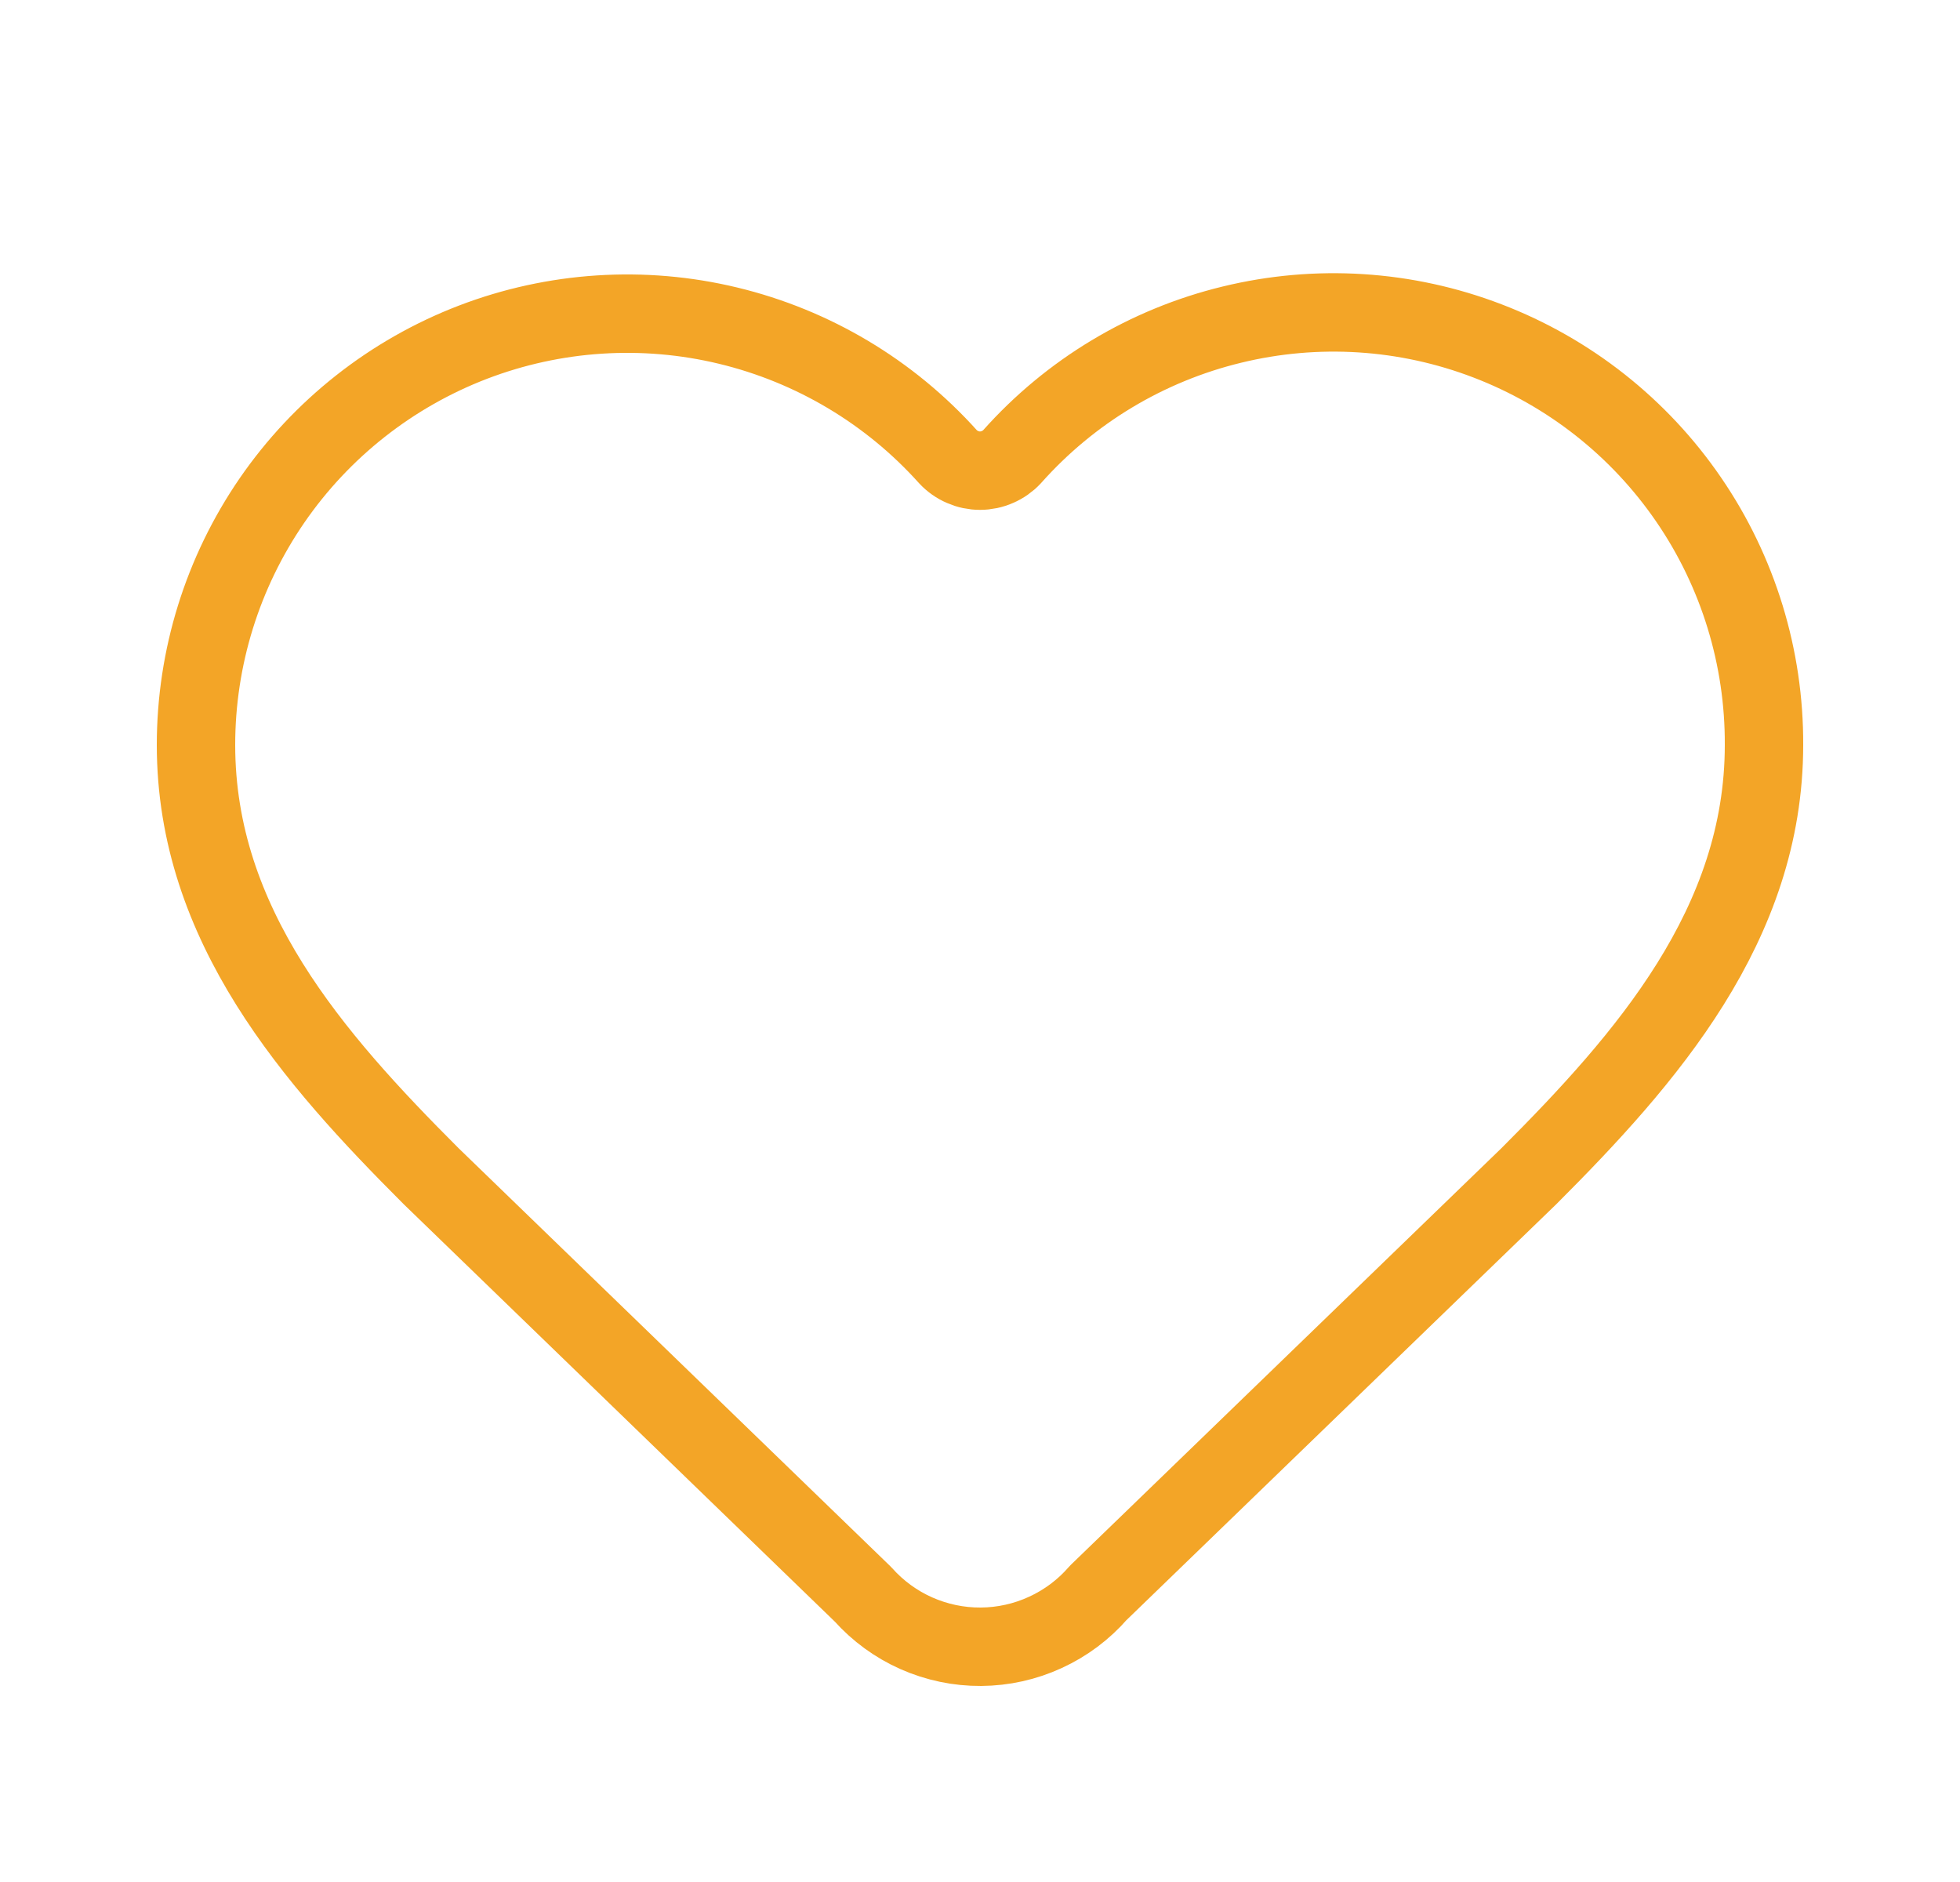 <svg width="25" height="24" viewBox="0 0 25 24" fill="none" xmlns="http://www.w3.org/2000/svg">
<path d="M2.5 9.5C2.5 8.387 2.838 7.301 3.468 6.384C4.099 5.467 4.993 4.763 6.032 4.364C7.071 3.966 8.206 3.892 9.288 4.153C10.37 4.414 11.347 4.996 12.091 5.824C12.143 5.88 12.207 5.925 12.277 5.955C12.347 5.986 12.423 6.002 12.5 6.002C12.577 6.002 12.653 5.986 12.723 5.955C12.793 5.925 12.857 5.88 12.909 5.824C13.65 4.991 14.628 4.403 15.712 4.14C16.795 3.876 17.933 3.948 18.975 4.348C20.016 4.747 20.911 5.453 21.541 6.374C22.171 7.294 22.505 8.385 22.5 9.5C22.5 11.79 21 13.5 19.5 15L14.008 20.313C13.822 20.527 13.592 20.699 13.334 20.817C13.076 20.936 12.796 20.998 12.512 21C12.229 21.002 11.948 20.943 11.688 20.828C11.429 20.713 11.197 20.544 11.008 20.332L5.5 15C4 13.5 2.5 11.8 2.5 9.5Z" stroke="#F3A527" stroke-linecap="round" stroke-linejoin="round"/>
</svg>
